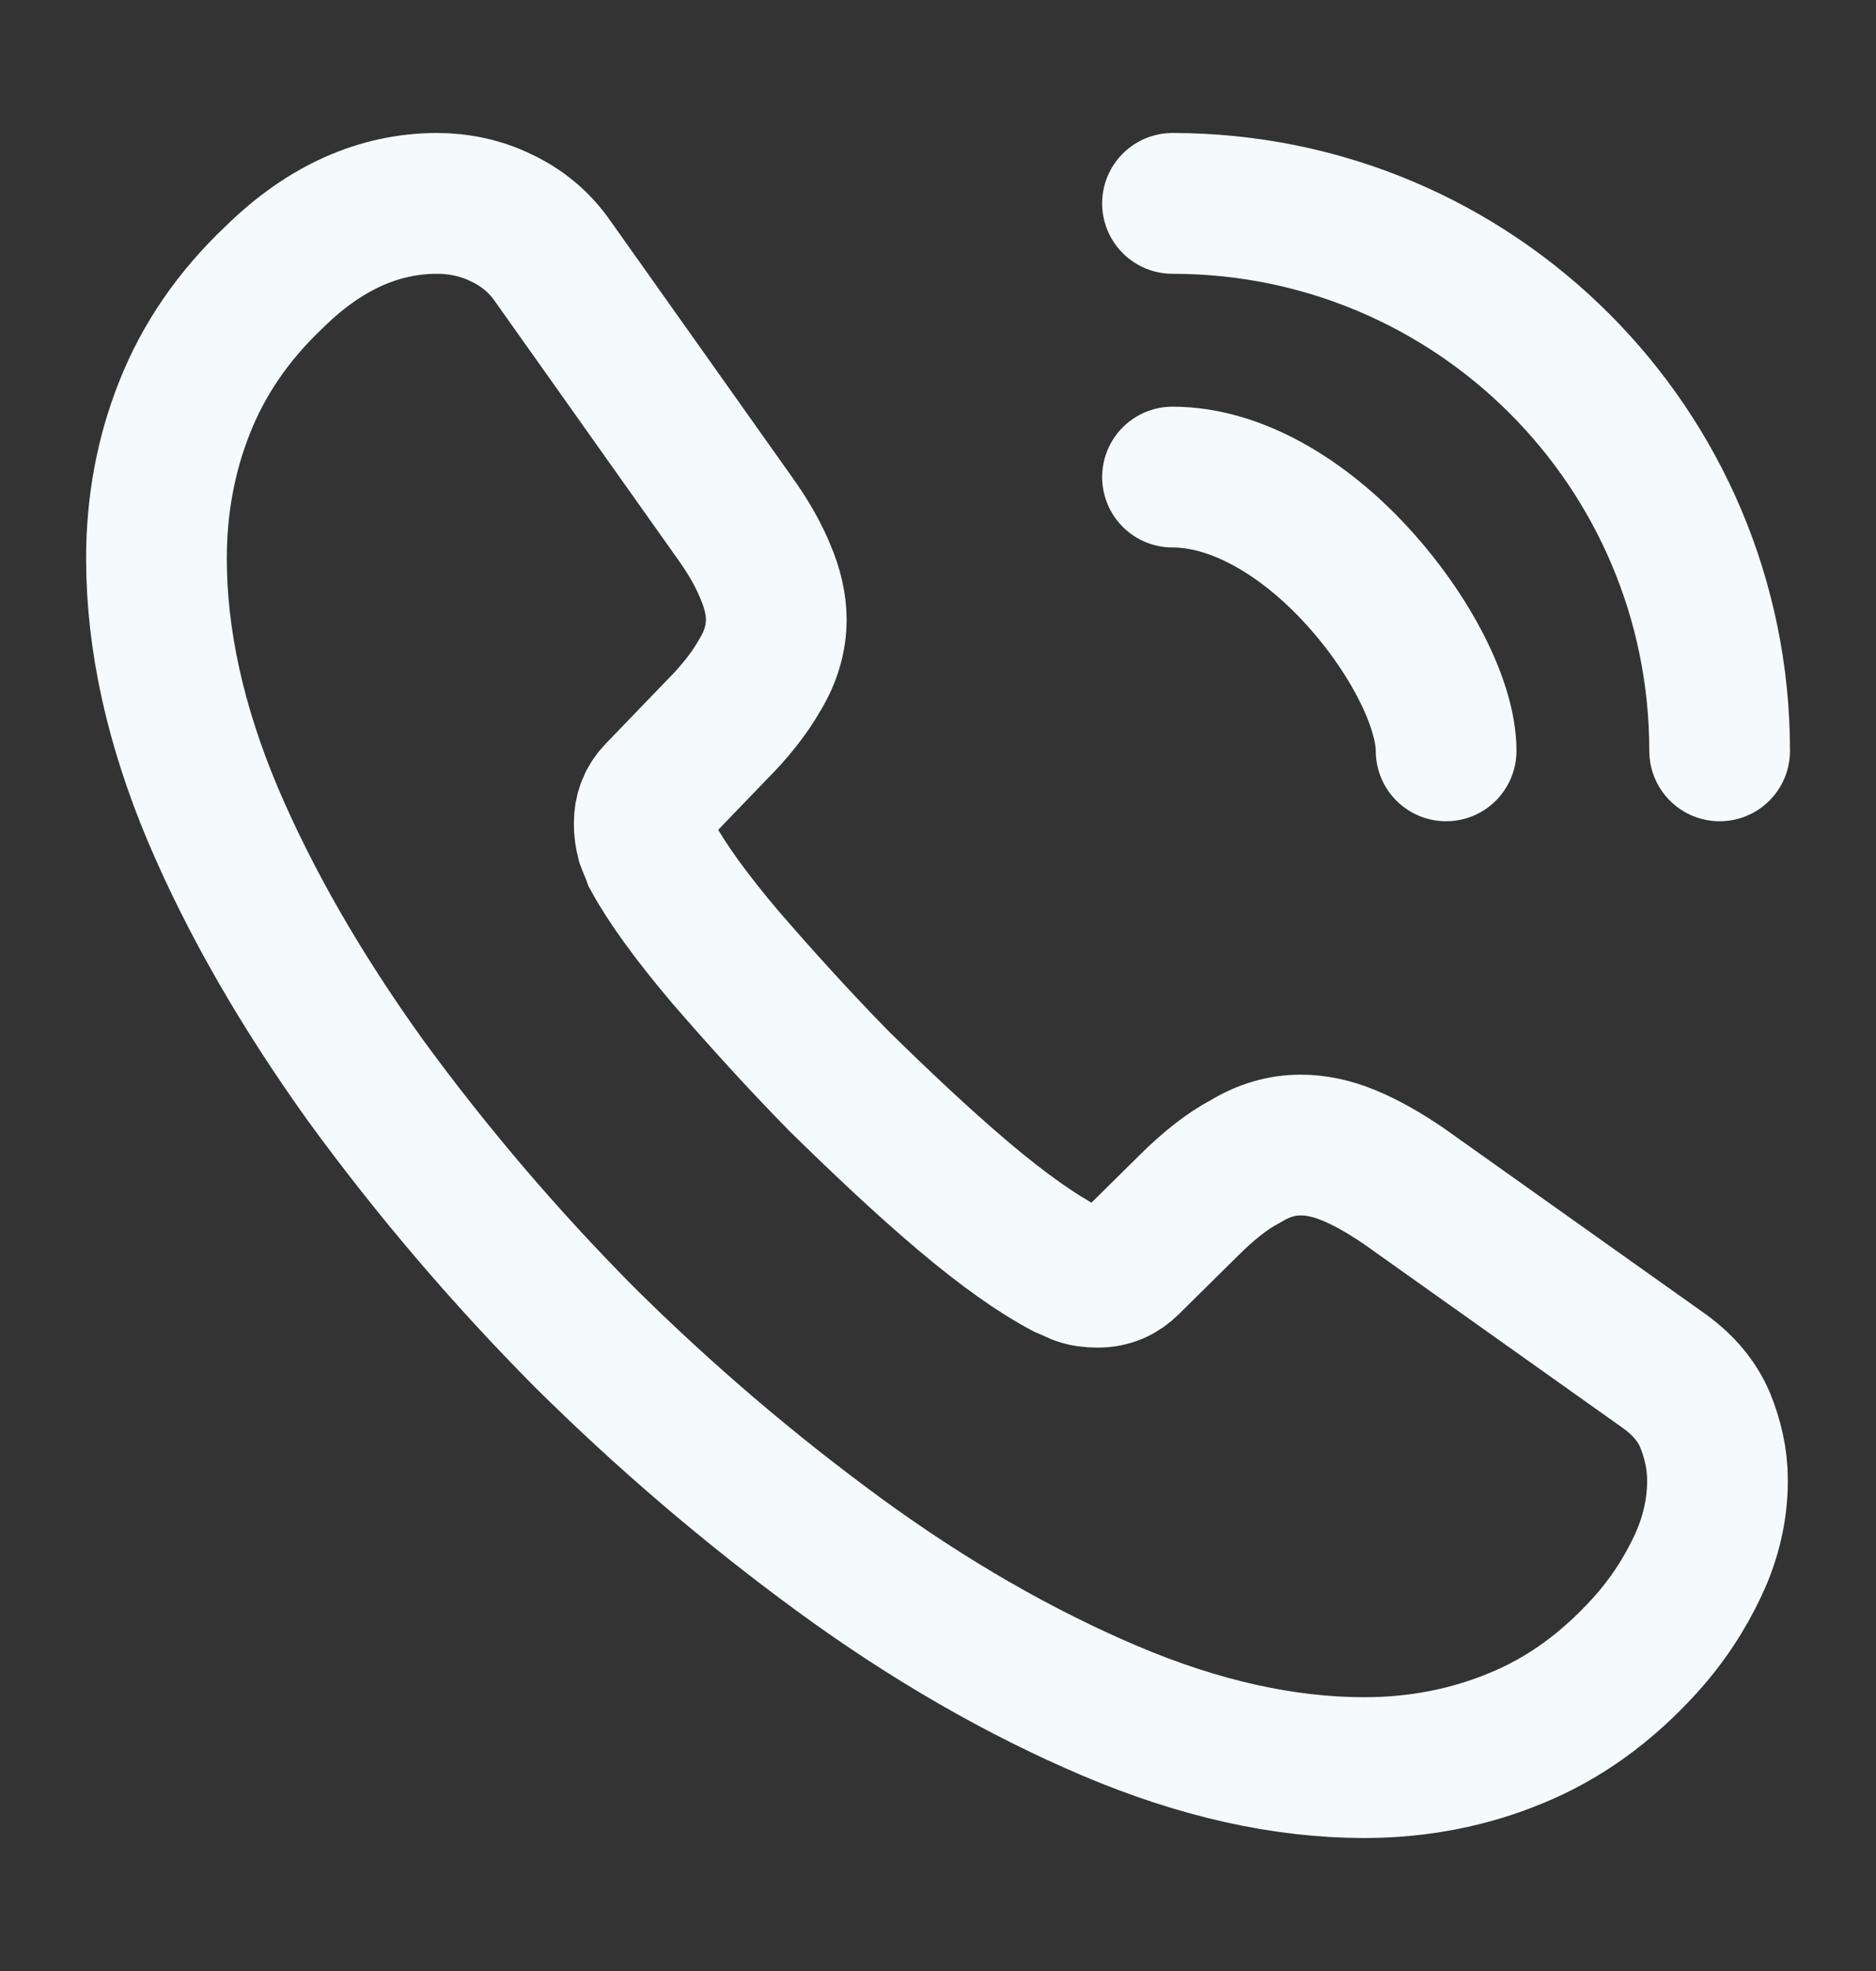 <svg width="20" height="21" viewBox="0 0 20 21" fill="none" xmlns="http://www.w3.org/2000/svg">
<rect x="0" y="0" width="20" height="21" fill="#333333" stroke="none"/>
<path d="M18.31 15.775C18.31 16.075 18.243 16.383 18.101 16.683C17.96 16.983 17.776 17.267 17.535 17.533C17.126 17.983 16.676 18.308 16.168 18.517C15.668 18.725 15.126 18.833 14.543 18.833C13.693 18.833 12.785 18.633 11.826 18.225C10.868 17.817 9.91 17.267 8.96 16.575C7.991 15.867 7.078 15.087 6.226 14.242C5.384 13.393 4.606 12.482 3.901 11.517C3.218 10.566 2.668 9.617 2.268 8.675C1.868 7.725 1.668 6.816 1.668 5.95C1.668 5.383 1.768 4.841 1.968 4.341C2.168 3.833 2.485 3.366 2.926 2.95C3.46 2.425 4.043 2.167 4.66 2.167C4.893 2.167 5.126 2.216 5.335 2.317C5.551 2.417 5.743 2.567 5.893 2.783L7.826 5.508C7.976 5.716 8.085 5.908 8.16 6.091C8.235 6.266 8.276 6.441 8.276 6.6C8.276 6.8 8.218 7 8.101 7.191C7.993 7.383 7.835 7.583 7.635 7.783L7.001 8.441C6.91 8.533 6.868 8.642 6.868 8.775C6.868 8.841 6.876 8.9 6.893 8.966C6.918 9.033 6.943 9.083 6.96 9.133C7.11 9.408 7.368 9.767 7.735 10.2C8.11 10.633 8.51 11.075 8.943 11.517C9.393 11.958 9.826 12.367 10.268 12.742C10.701 13.108 11.06 13.358 11.343 13.508C11.385 13.525 11.435 13.55 11.493 13.575C11.56 13.6 11.626 13.608 11.701 13.608C11.843 13.608 11.951 13.558 12.043 13.466L12.676 12.841C12.885 12.633 13.085 12.475 13.276 12.375C13.468 12.258 13.66 12.2 13.868 12.2C14.026 12.2 14.193 12.233 14.376 12.308C14.56 12.383 14.751 12.492 14.96 12.633L17.718 14.591C17.935 14.742 18.085 14.916 18.176 15.125C18.26 15.333 18.31 15.541 18.31 15.775Z" stroke="#F5FBFC" stroke-width="1.5" stroke-miterlimit="10"/>
<path d="M15.417 8C15.417 7.5 15.025 6.733 14.442 6.108C13.908 5.533 13.2 5.083 12.5 5.083M18.333 8C18.333 4.775 15.725 2.167 12.5 2.167" stroke="#F5FBFC" stroke-width="1.5" stroke-linecap="round" stroke-linejoin="round"/>
</svg>
